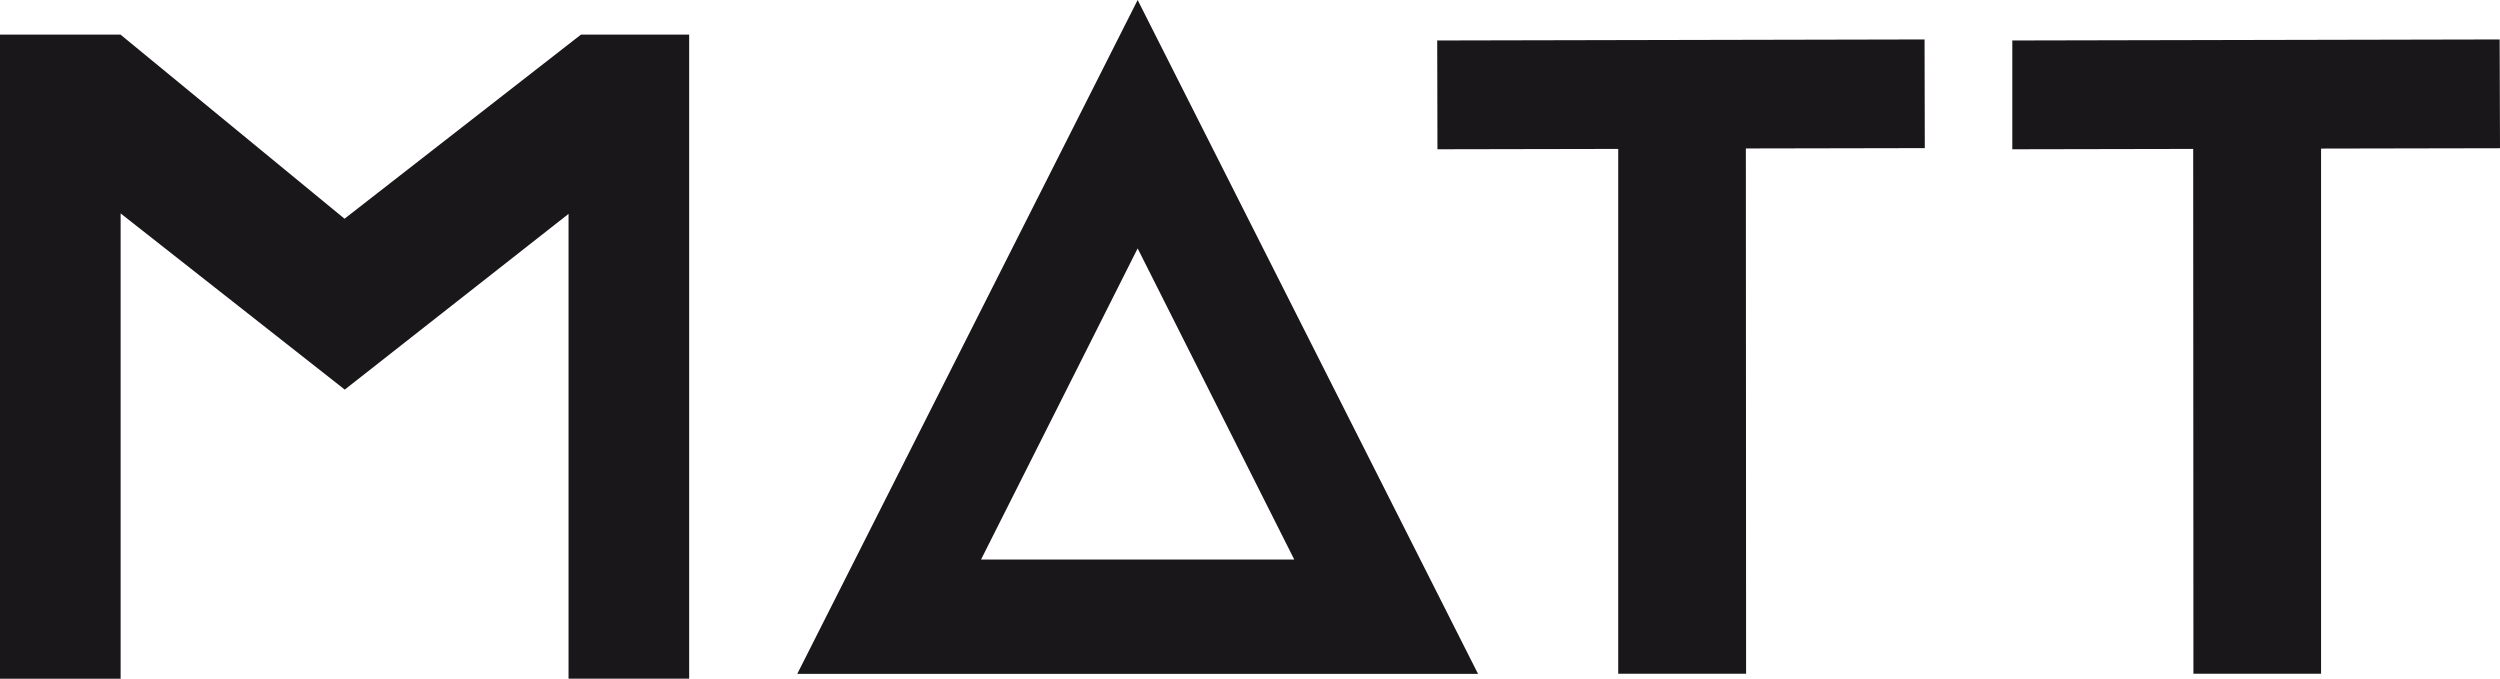 <?xml version="1.0" encoding="UTF-8"?>
<svg id="Capa_2" data-name="Capa 2" xmlns="http://www.w3.org/2000/svg" viewBox="0 0 217.4 59.02">
  <defs>
    <style>
      .cls-1 {
        fill: #1a171b;
        fill-rule: evenodd;
        stroke-width: 0px;
      }
    </style>
  </defs>
  <g id="Capa_2-2" data-name="Capa 2">
    <path class="cls-1" d="m85.31,48.66l13.62-27.06,13.62,27.06h-27.25Zm-15.98,9.94h59.2L98.93,0l-29.6,58.6h0ZM217.4,12.89l-.03-9.46-42.38.09v9.46s15.73-.03,15.73-.03l.02,45.64h11.1V12.92s15.55-.03,15.55-.03Zm-50.03-9.46l-42.39.09.02,9.46,15.72-.03v45.64h11.12l-.02-45.68,15.56-.03-.02-9.46ZM29.96,19.02L10.48,3.01H0v56.01h10.49V18.56l19.49,15.32,19.46-15.28v40.42h10.49V3.01h-9.41l-20.56,16.01Z"/>
  </g>
</svg>